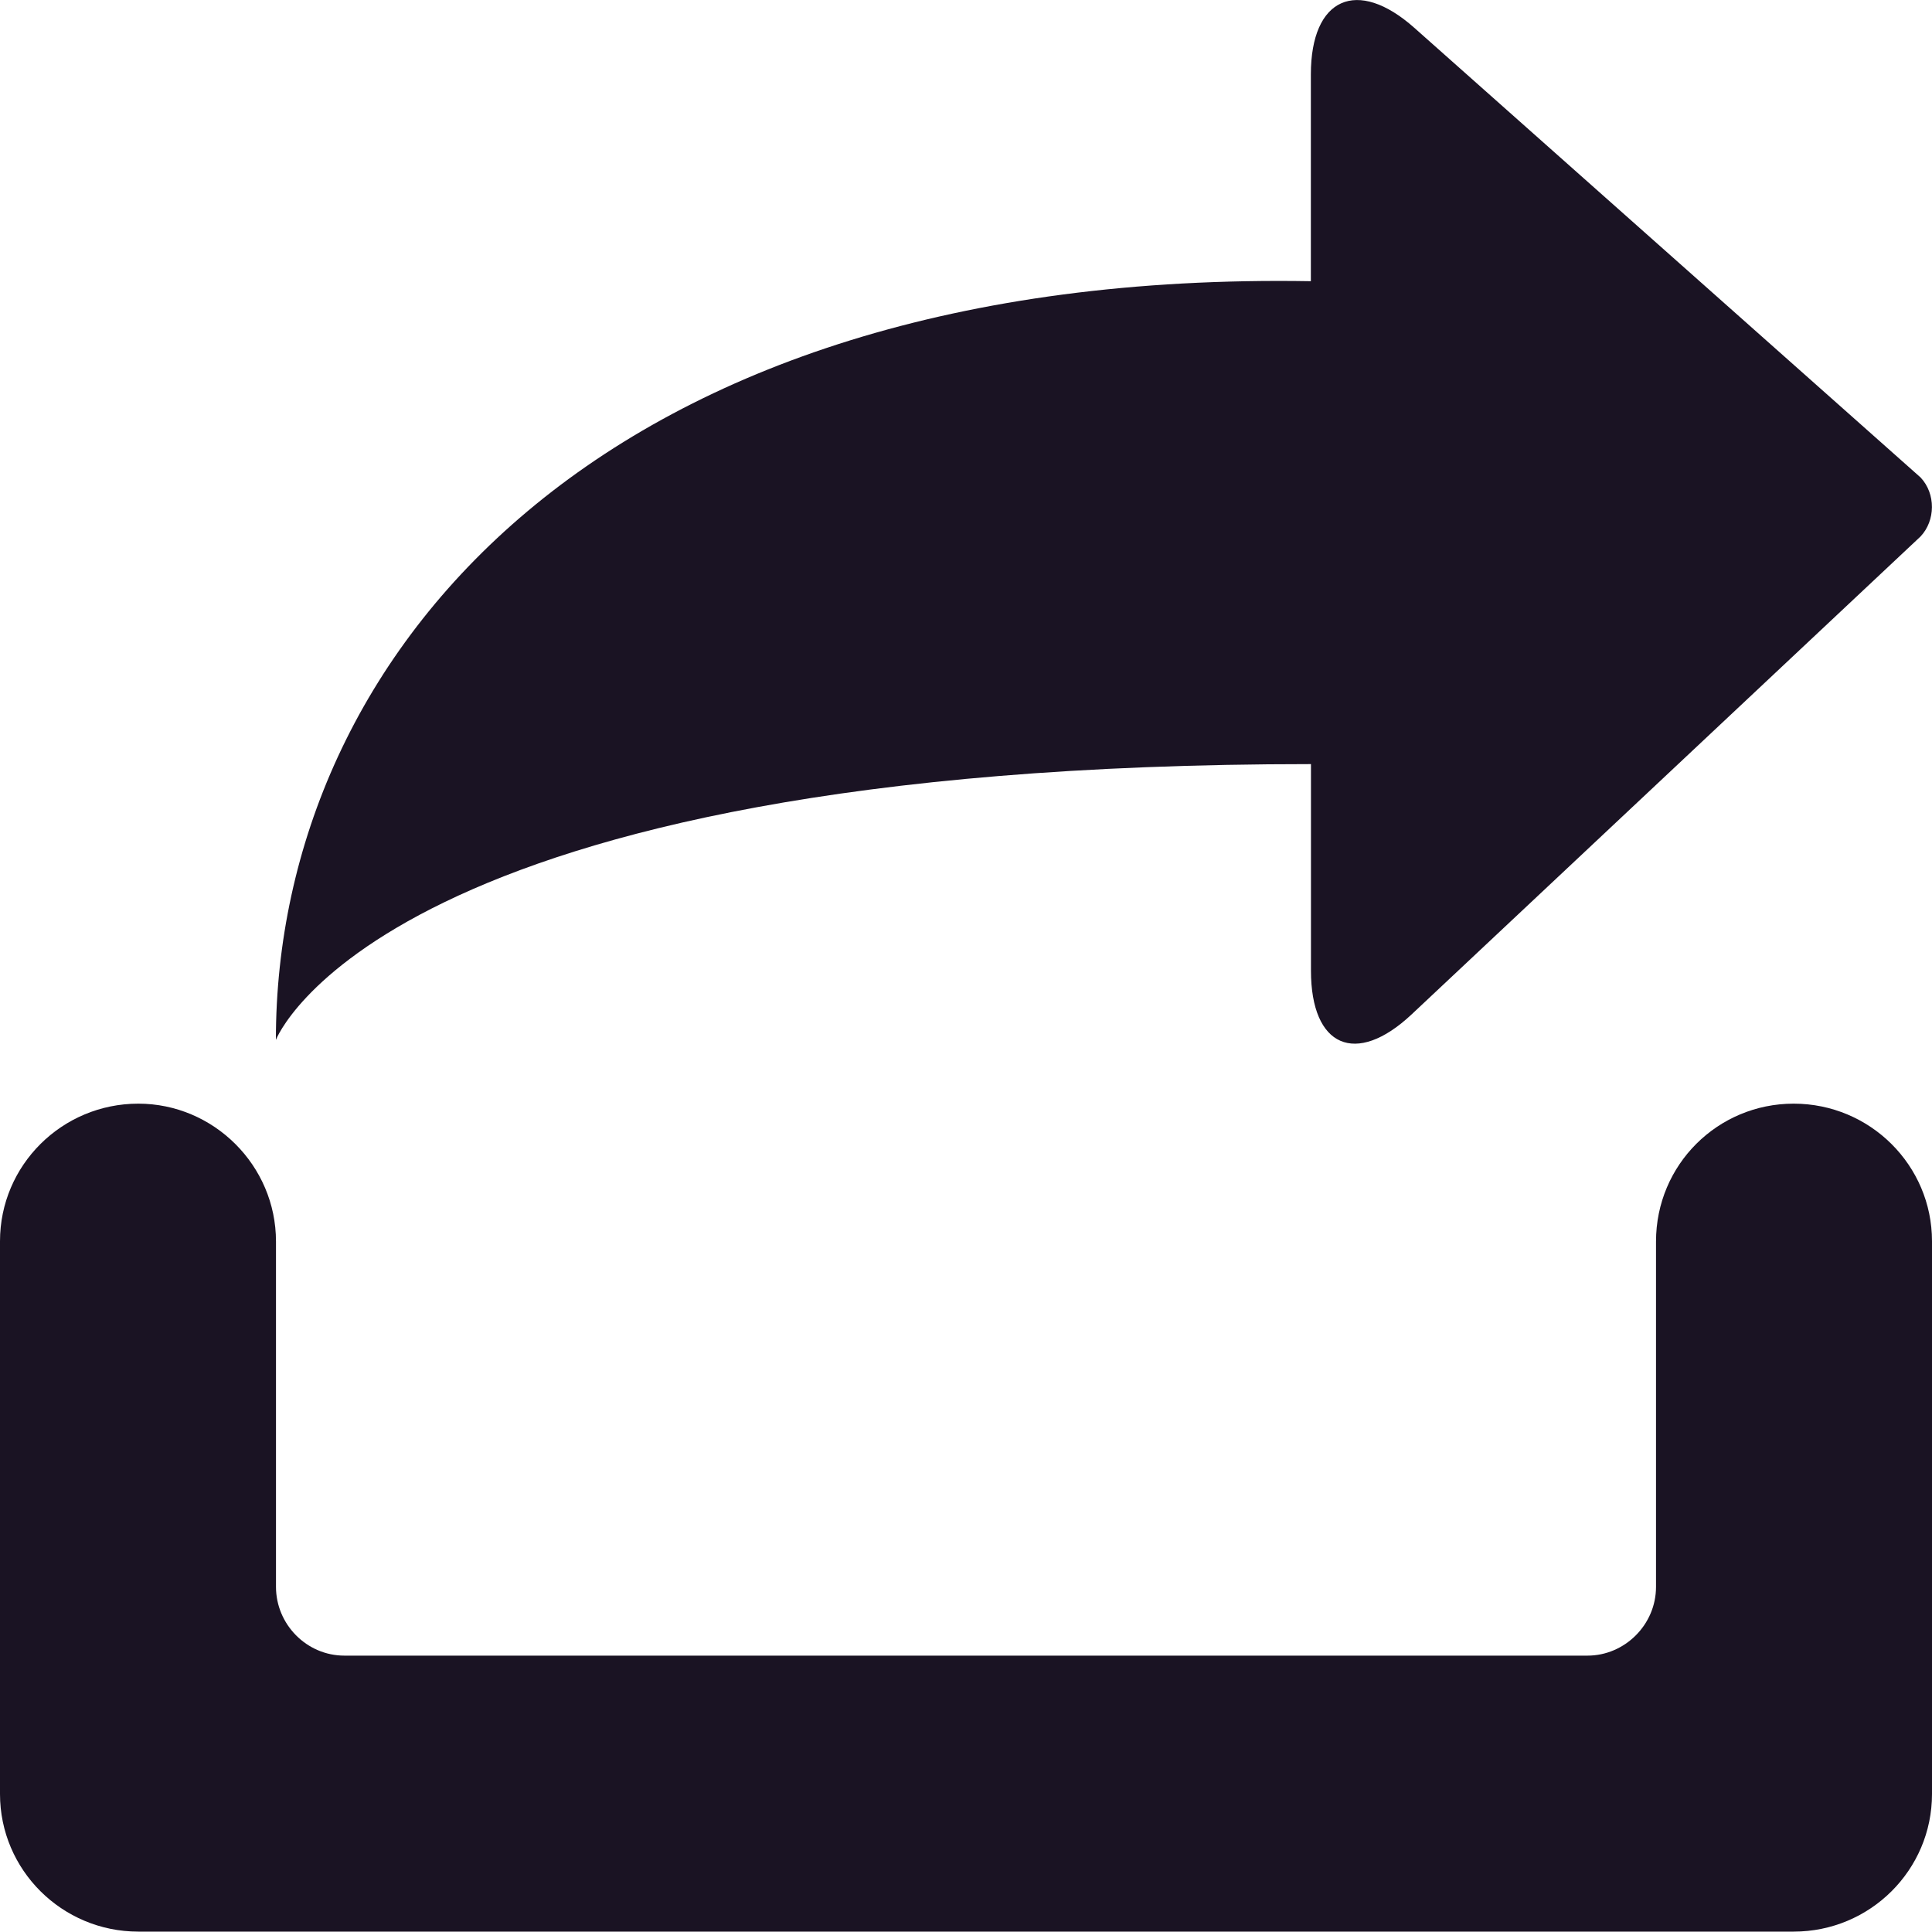 <svg fill="none" height="20" viewBox="0 0 20 20" width="20" xmlns="http://www.w3.org/2000/svg" xmlns:xlink="http://www.w3.org/1999/xlink"><clipPath id="a"><path d="m0 0h20v20h-20z"/></clipPath><g clip-path="url(#a)"><path d="m1.432 11.425c-.791 0-1.432.638-1.432 1.424v5.723c0 .785.641 1.424 1.432 1.424h17.136c.791 0 1.432-.638 1.432-1.424v-5.723c0-.785-.641-1.424-1.432-1.424-.787 0-1.425.633-1.425 1.427v3.575c0 .393-.325.712-.709.712h-12.869c-.391 0-.708-.324-.708-.712v-3.575c0-.788-.646-1.427-1.425-1.427zm12.139-3.515v2.138c0 .79.464.995 1.042.453l5.268-4.947c.156-.165.159-.443.001-.611l-5.241-4.655c-.591-.525-1.071-.312-1.071.482v2.141c-7.333-.124-10.714 3.851-10.714 7.854 0 0 1.091-2.855 10.714-2.855z" fill="#1a1323"/></g></svg>